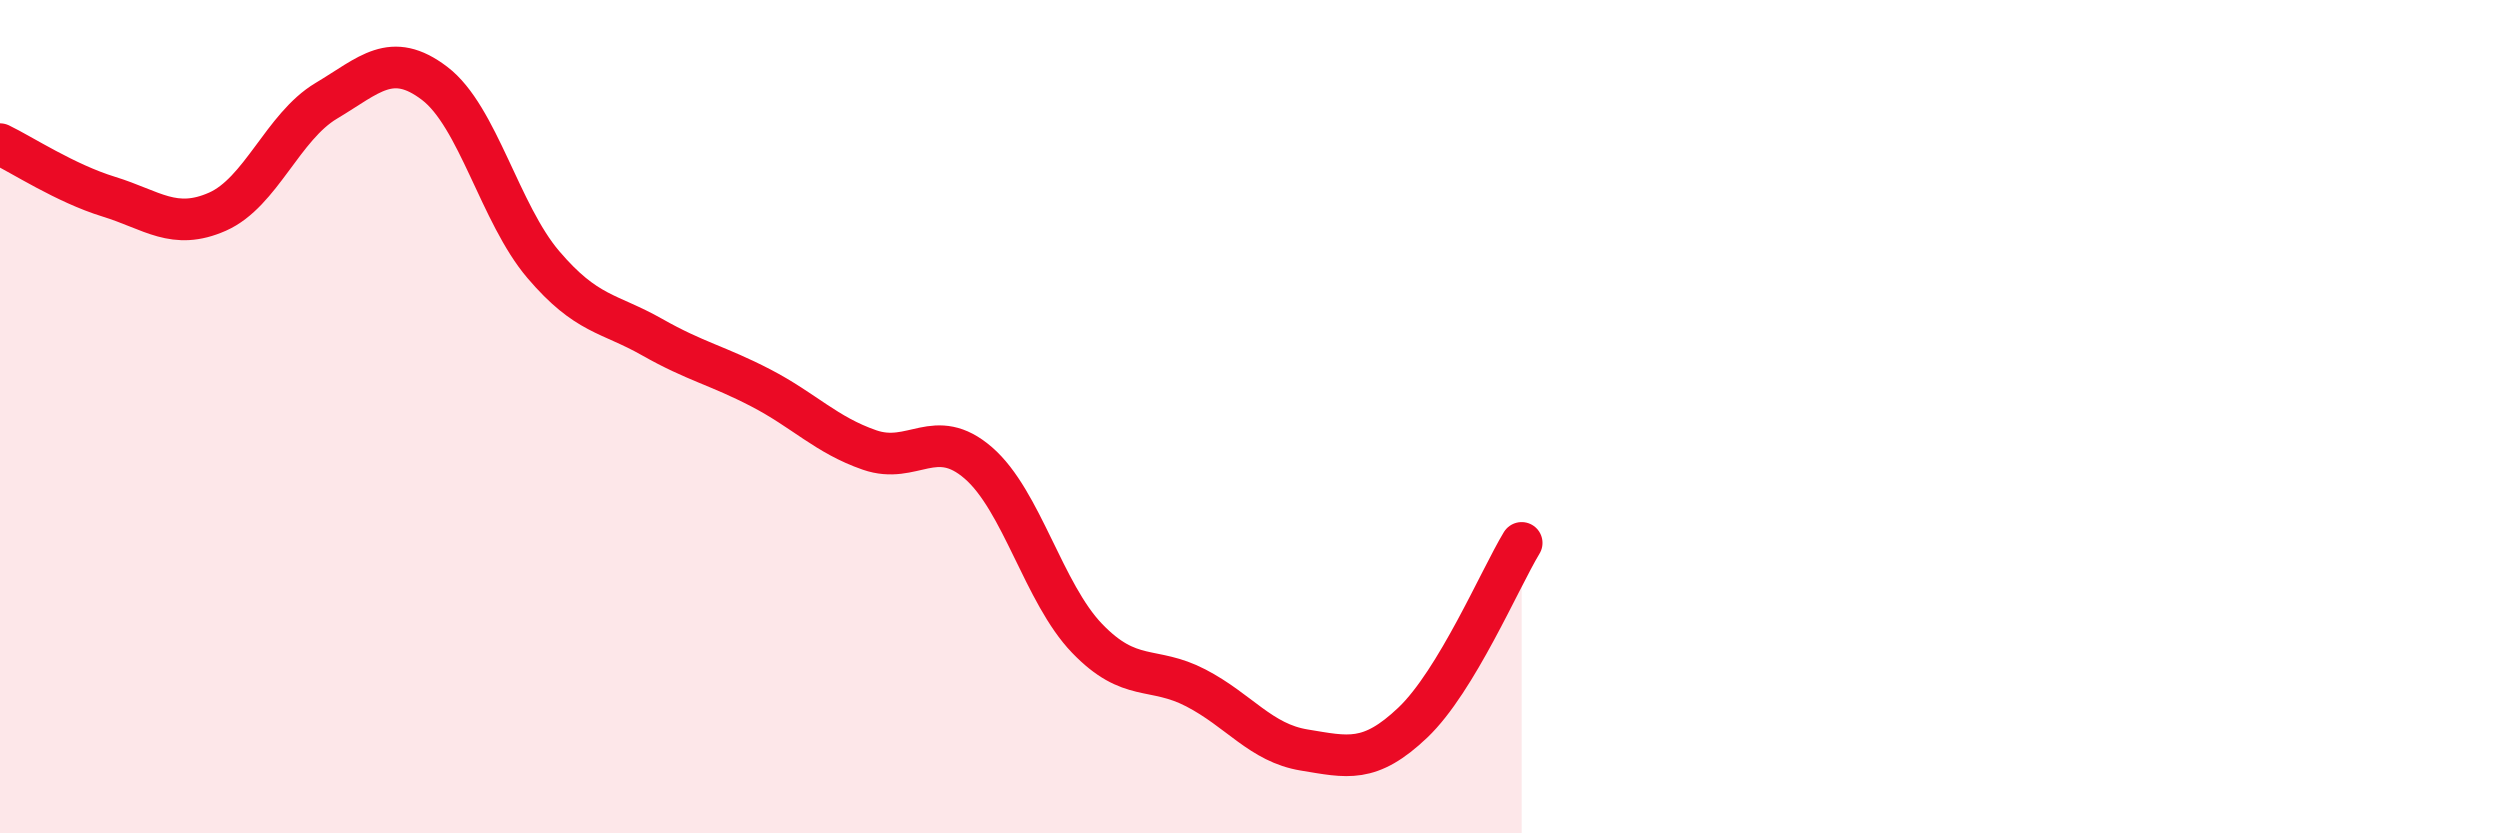 
    <svg width="60" height="20" viewBox="0 0 60 20" xmlns="http://www.w3.org/2000/svg">
      <path
        d="M 0,3.46 C 0.52,3.71 1.57,4.4 2.61,4.72 C 3.65,5.04 4.18,5.54 5.22,5.08 C 6.26,4.62 6.79,3.04 7.83,2.42 C 8.87,1.8 9.39,1.21 10.43,2 C 11.47,2.79 12,5.13 13.04,6.35 C 14.08,7.57 14.61,7.5 15.65,8.09 C 16.69,8.68 17.22,8.77 18.26,9.31 C 19.3,9.85 19.83,10.44 20.87,10.8 C 21.91,11.16 22.44,10.21 23.48,11.11 C 24.52,12.01 25.05,14.24 26.09,15.32 C 27.13,16.4 27.66,15.97 28.7,16.51 C 29.74,17.05 30.26,17.83 31.3,18 C 32.34,18.17 32.87,18.33 33.91,17.34 C 34.95,16.35 36,13.89 36.52,13.03L36.52 20L0 20Z"
        fill="#EB0A25"
        opacity="0.1"
        stroke-linecap="round"
        stroke-linejoin="round"
      />
      <path
        d="M 0,3.46 C 0.52,3.71 1.57,4.4 2.61,4.72 C 3.65,5.04 4.18,5.54 5.22,5.08 C 6.26,4.62 6.79,3.04 7.83,2.42 C 8.87,1.8 9.39,1.21 10.43,2 C 11.47,2.79 12,5.13 13.04,6.35 C 14.08,7.57 14.61,7.5 15.65,8.09 C 16.69,8.68 17.22,8.77 18.26,9.31 C 19.3,9.85 19.83,10.44 20.87,10.8 C 21.91,11.16 22.44,10.21 23.48,11.11 C 24.52,12.01 25.05,14.24 26.09,15.32 C 27.13,16.4 27.66,15.97 28.7,16.51 C 29.74,17.05 30.26,17.83 31.3,18 C 32.34,18.17 32.87,18.33 33.91,17.34 C 34.95,16.35 36,13.89 36.52,13.03"
        stroke="#EB0A25"
        stroke-width="1"
        fill="none"
        stroke-linecap="round"
        stroke-linejoin="round"
      />
    </svg>
  